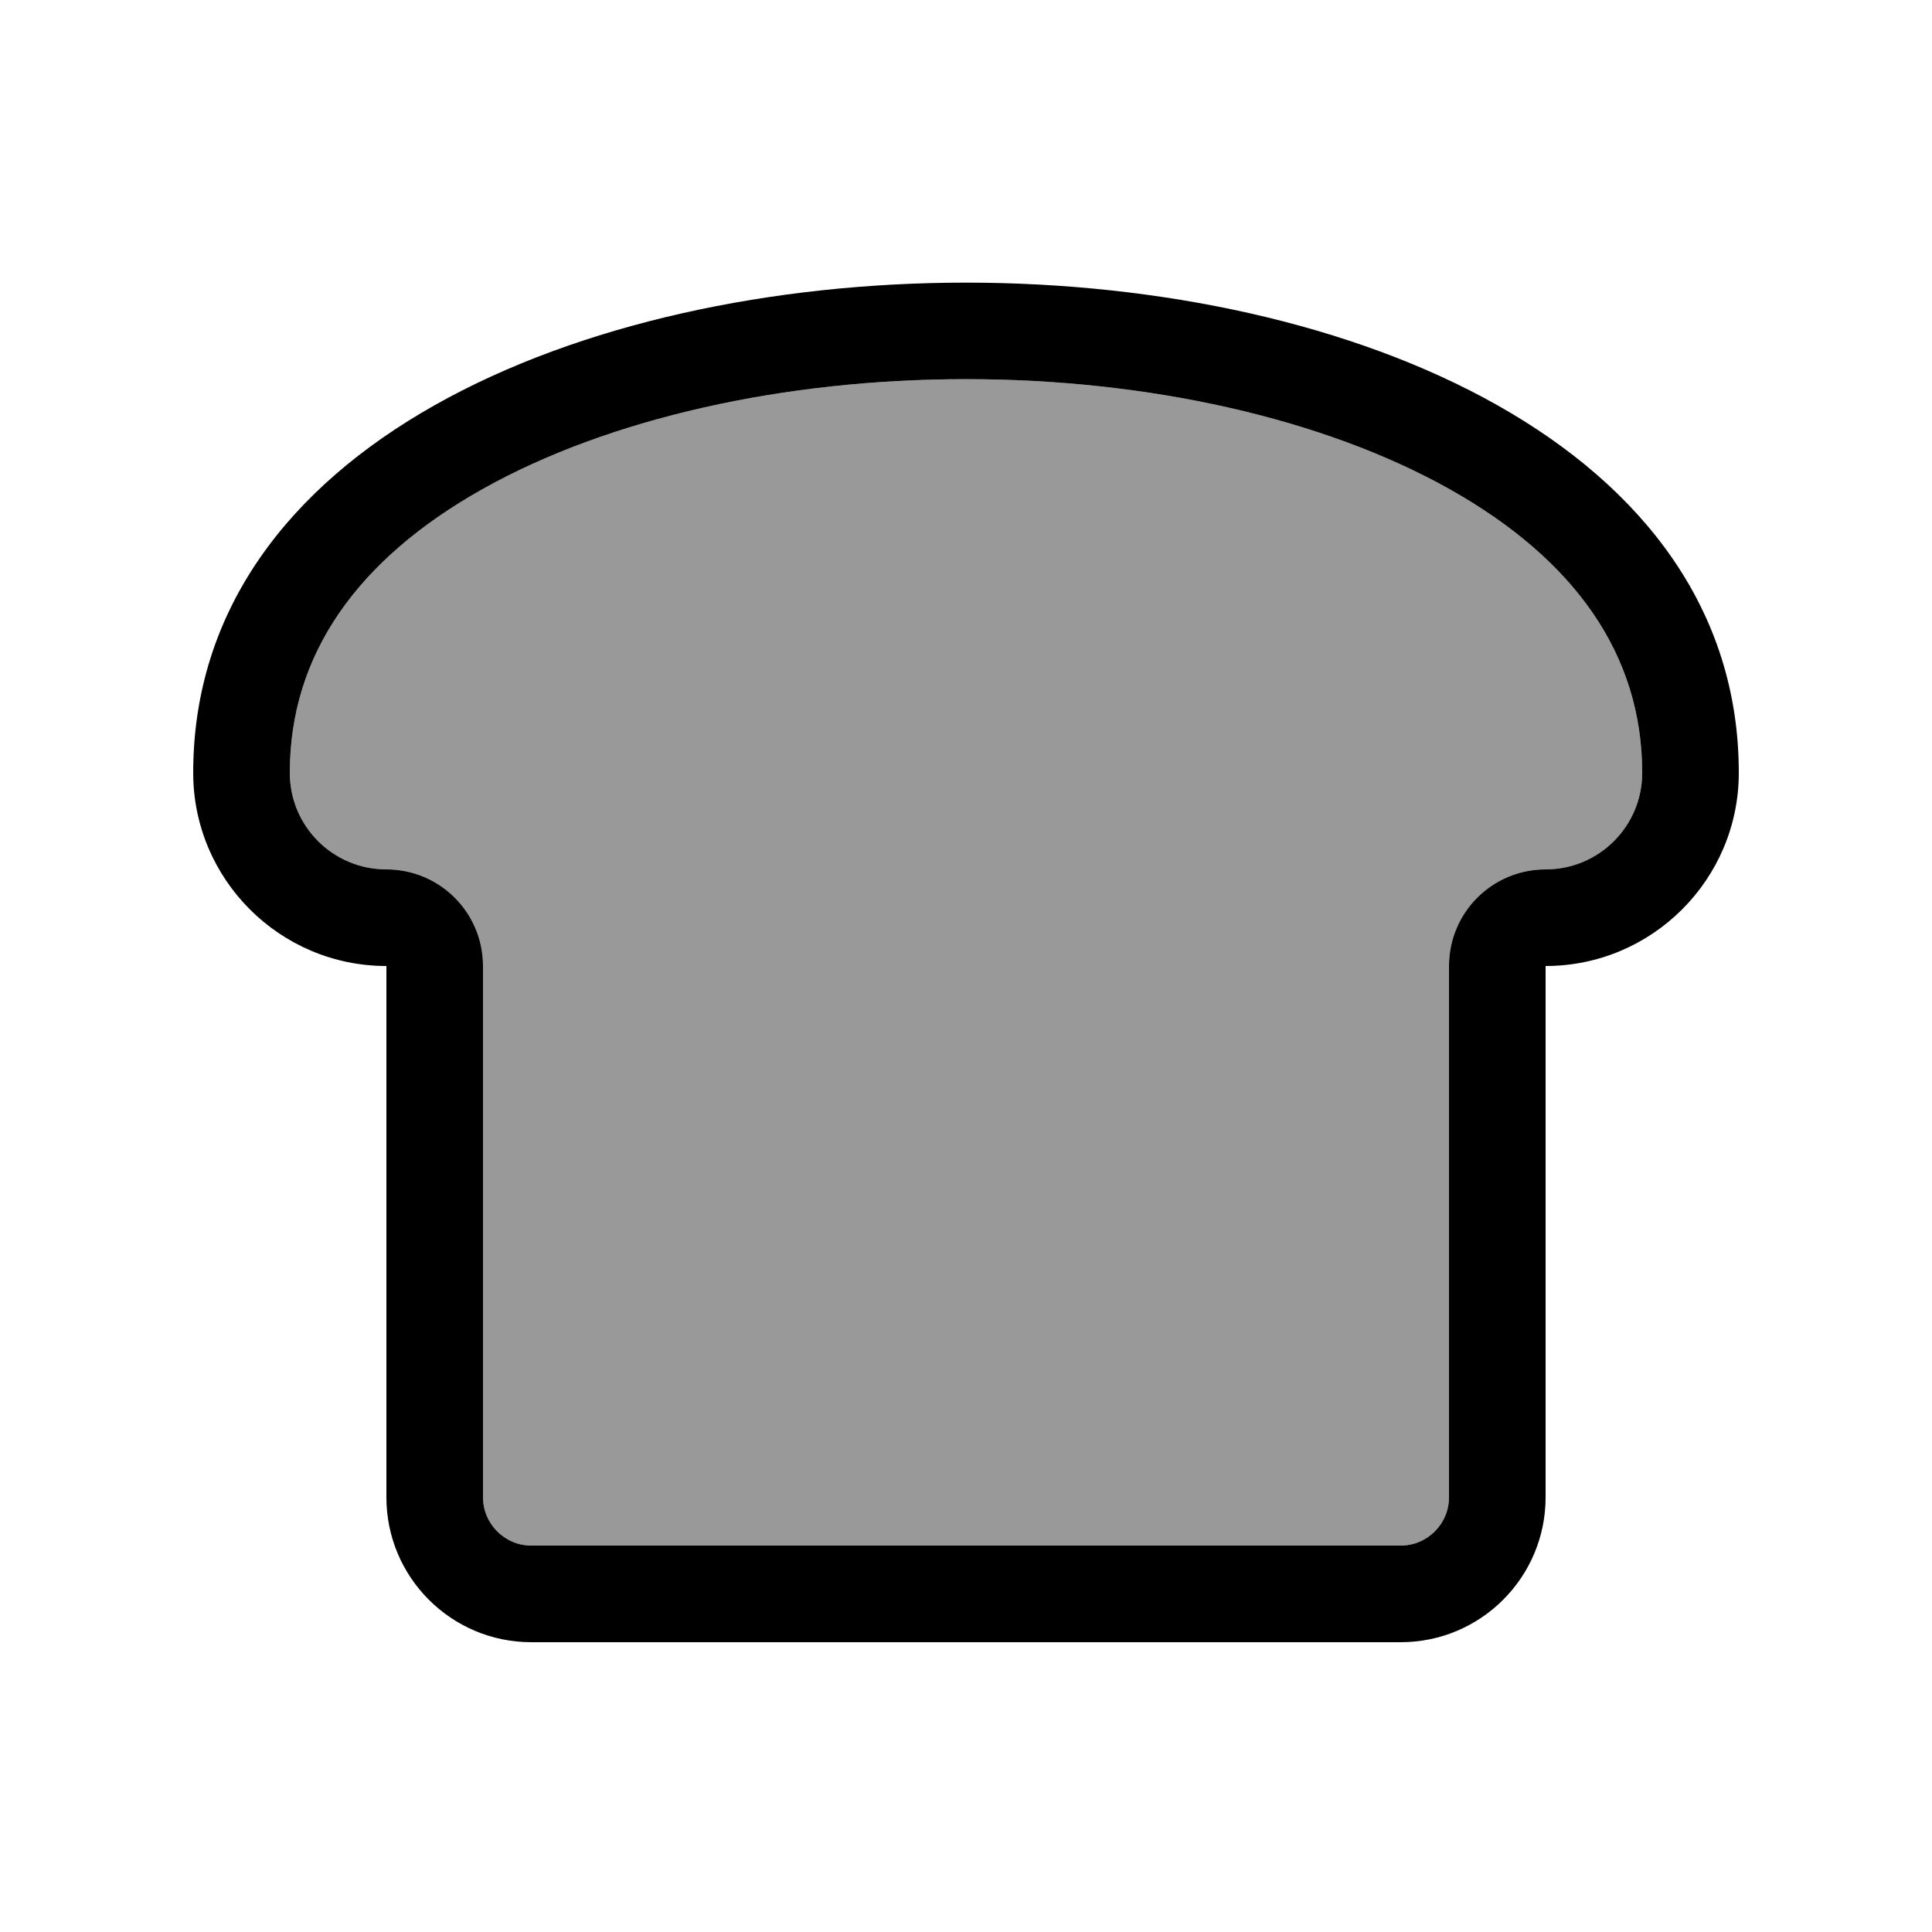 <svg xmlns="http://www.w3.org/2000/svg" viewBox="0 0 640 640"><!--! Font Awesome Pro 7.1.0 by @fontawesome - https://fontawesome.com License - https://fontawesome.com/license (Commercial License) Copyright 2025 Fonticons, Inc. --><path opacity=".4" fill="currentColor" d="M96 256C96 273.7 110.3 288 128 288C145.7 288 160 302.3 160 320L160 496C160 504.8 167.2 512 176 512L464 512C472.8 512 480 504.8 480 496L480 320C480 302.3 494.3 288 512 288C529.7 288 544 273.7 544 256C544 216.9 521.7 185.4 480.3 162.1C438.3 138.5 380.1 125.6 320 125.6C259.9 125.6 201.7 138.5 159.7 162.1C118.3 185.4 96 216.9 96 256z"/><path fill="currentColor" d="M128 288C110.3 288 96 273.7 96 256C96 216.9 118.3 185.4 159.7 162.1C201.7 138.5 259.9 125.6 320 125.6C380.1 125.6 438.3 138.5 480.3 162.1C521.7 185.4 544 216.9 544 256C544 273.7 529.7 288 512 288C494.3 288 480 302.3 480 320L480 496C480 504.8 472.8 512 464 512L176 512C167.2 512 160 504.8 160 496L160 320C160 302.3 145.7 288 128 288zM512 352L512 320C547.3 320 576 291.3 576 256C576 39.5 64 39.5 64 256C64 291.3 92.7 320 128 320L128 496C128 522.5 149.5 544 176 544L464 544C490.5 544 512 522.5 512 496L512 352z"/></svg>